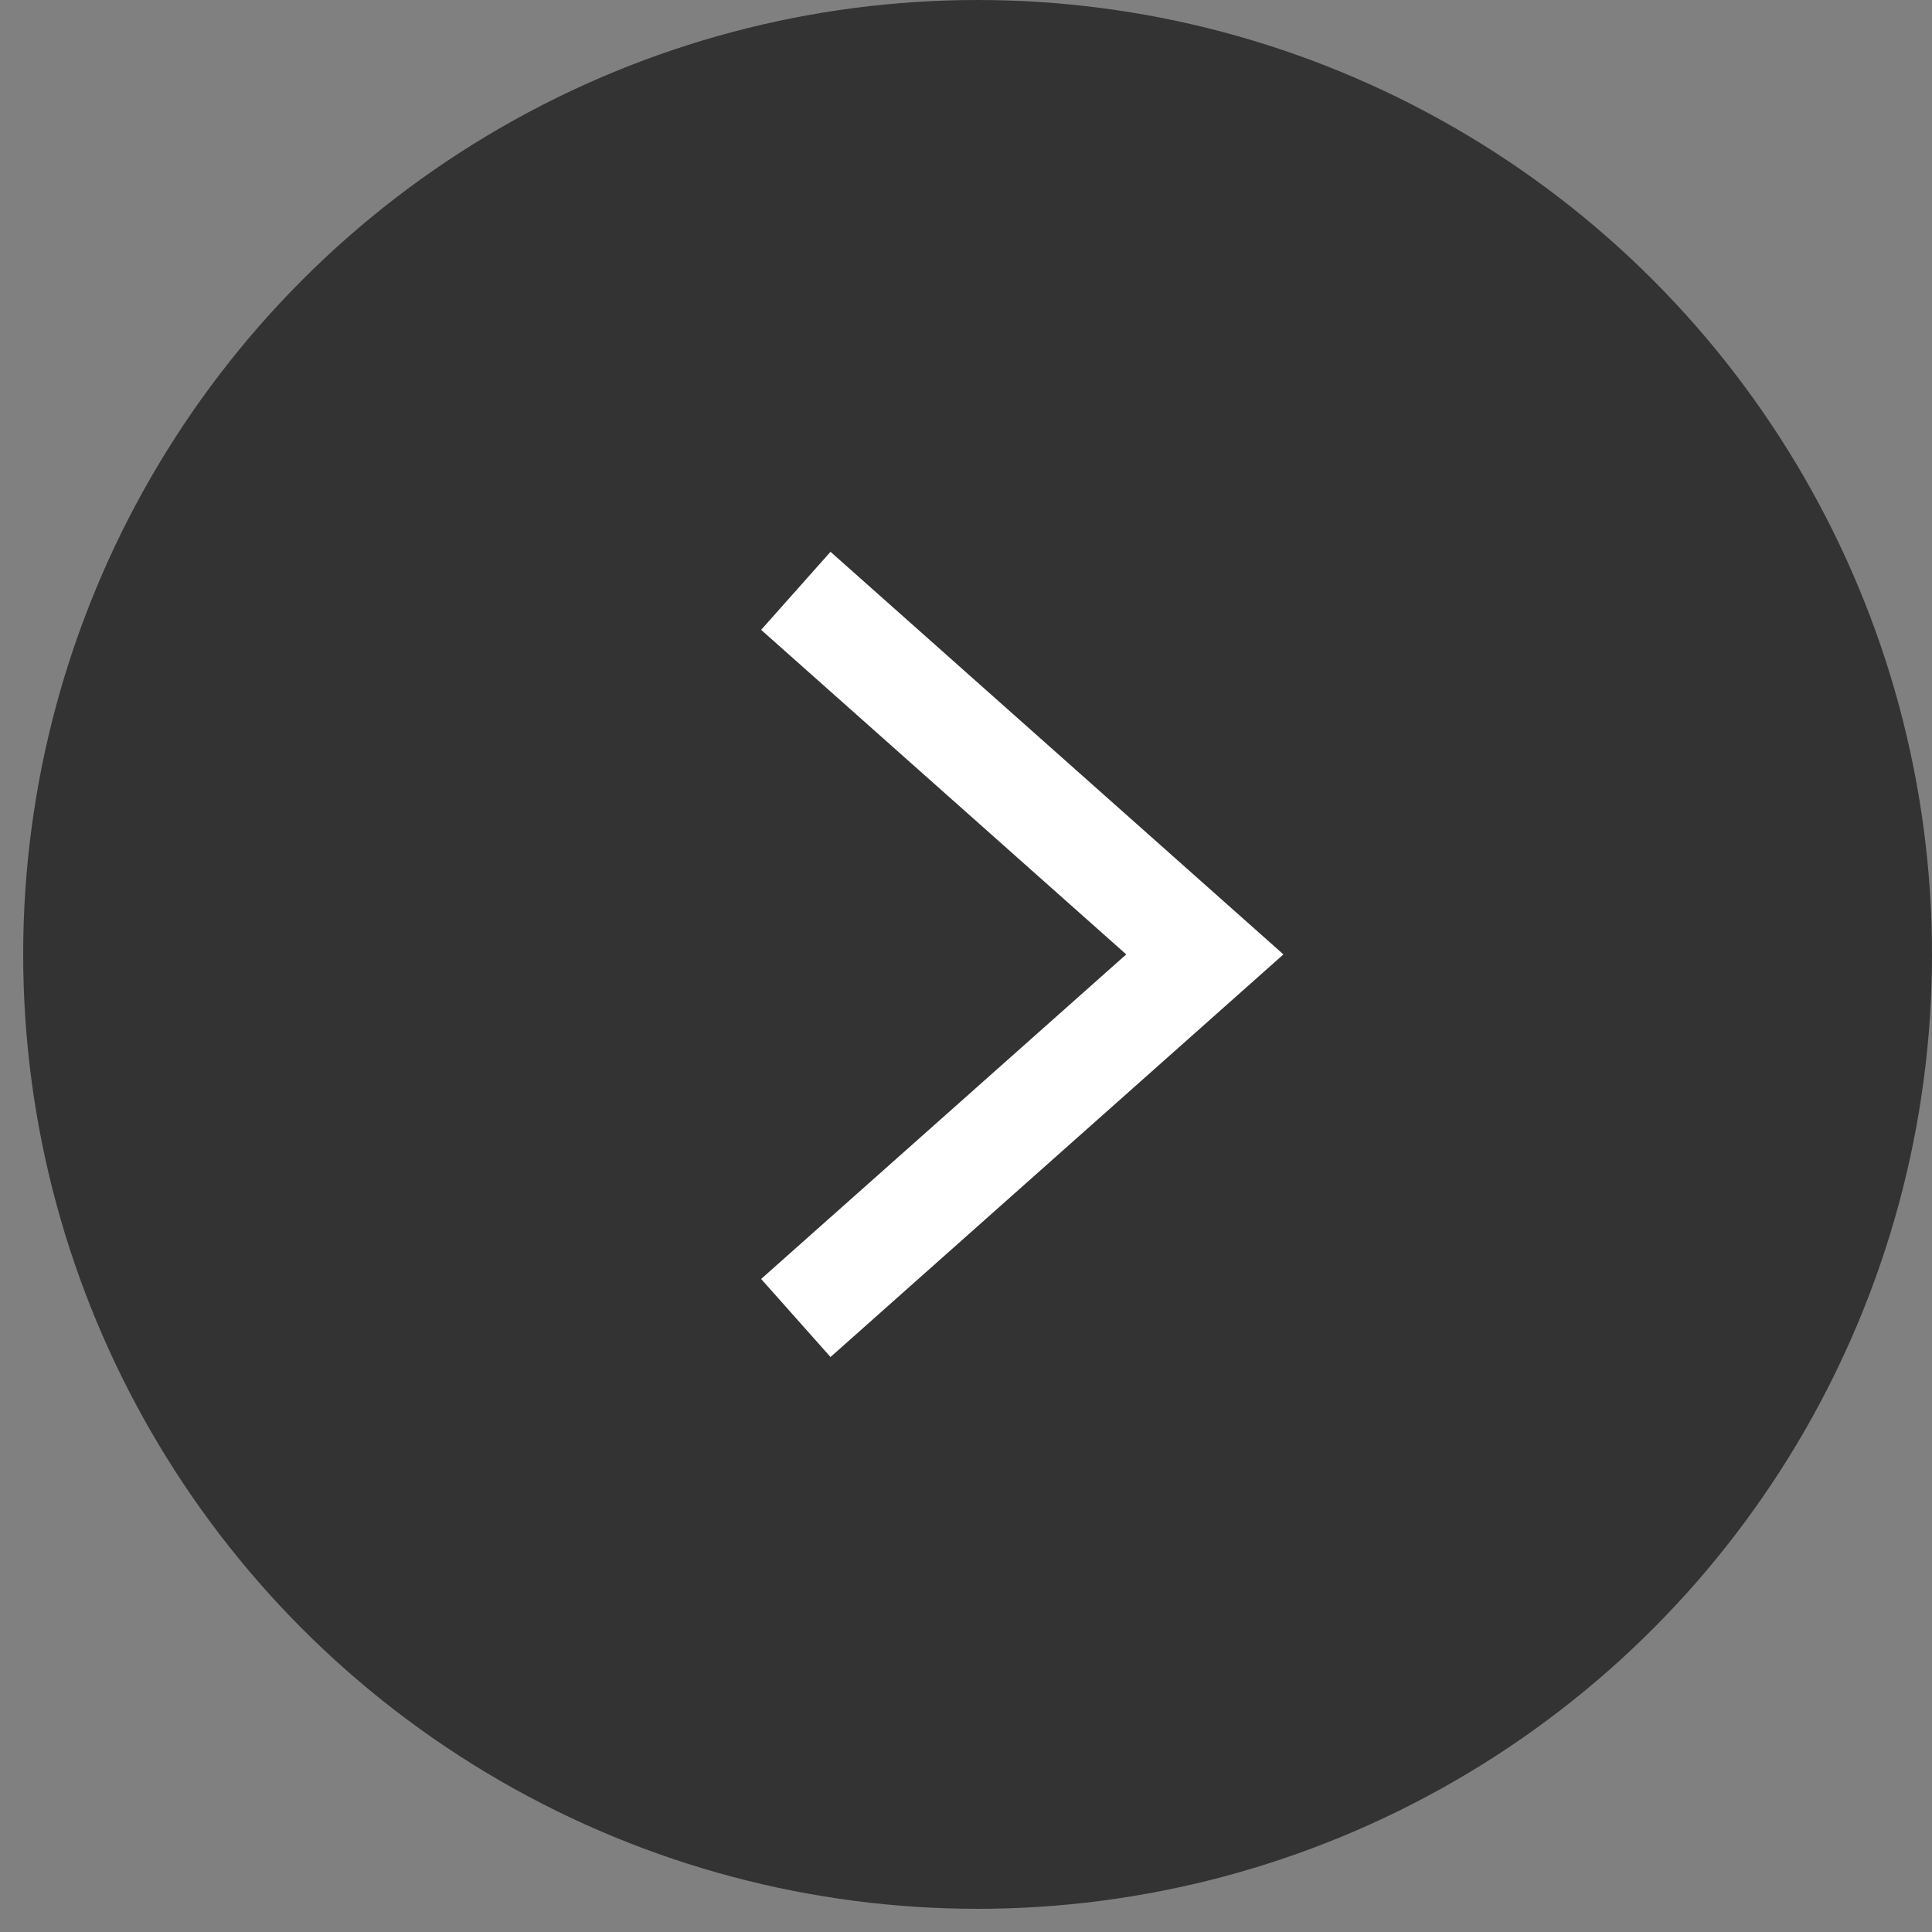 <?xml version="1.0"?>
<svg xmlns="http://www.w3.org/2000/svg" width="37" height="37" viewBox="0 0 37 37" fill="none">
<rect x="0" y="0" width="37" height="37" fill="#808080" stroke="none"/>
<circle cx="18.278" cy="18.278" r="18.278" transform="matrix(-1 0 0 1 37 0)" fill="#333333"/>
<path d="M15.241 11.315L23.074 18.278L15.241 25.241" stroke="white" stroke-width="2"/>
</svg>
